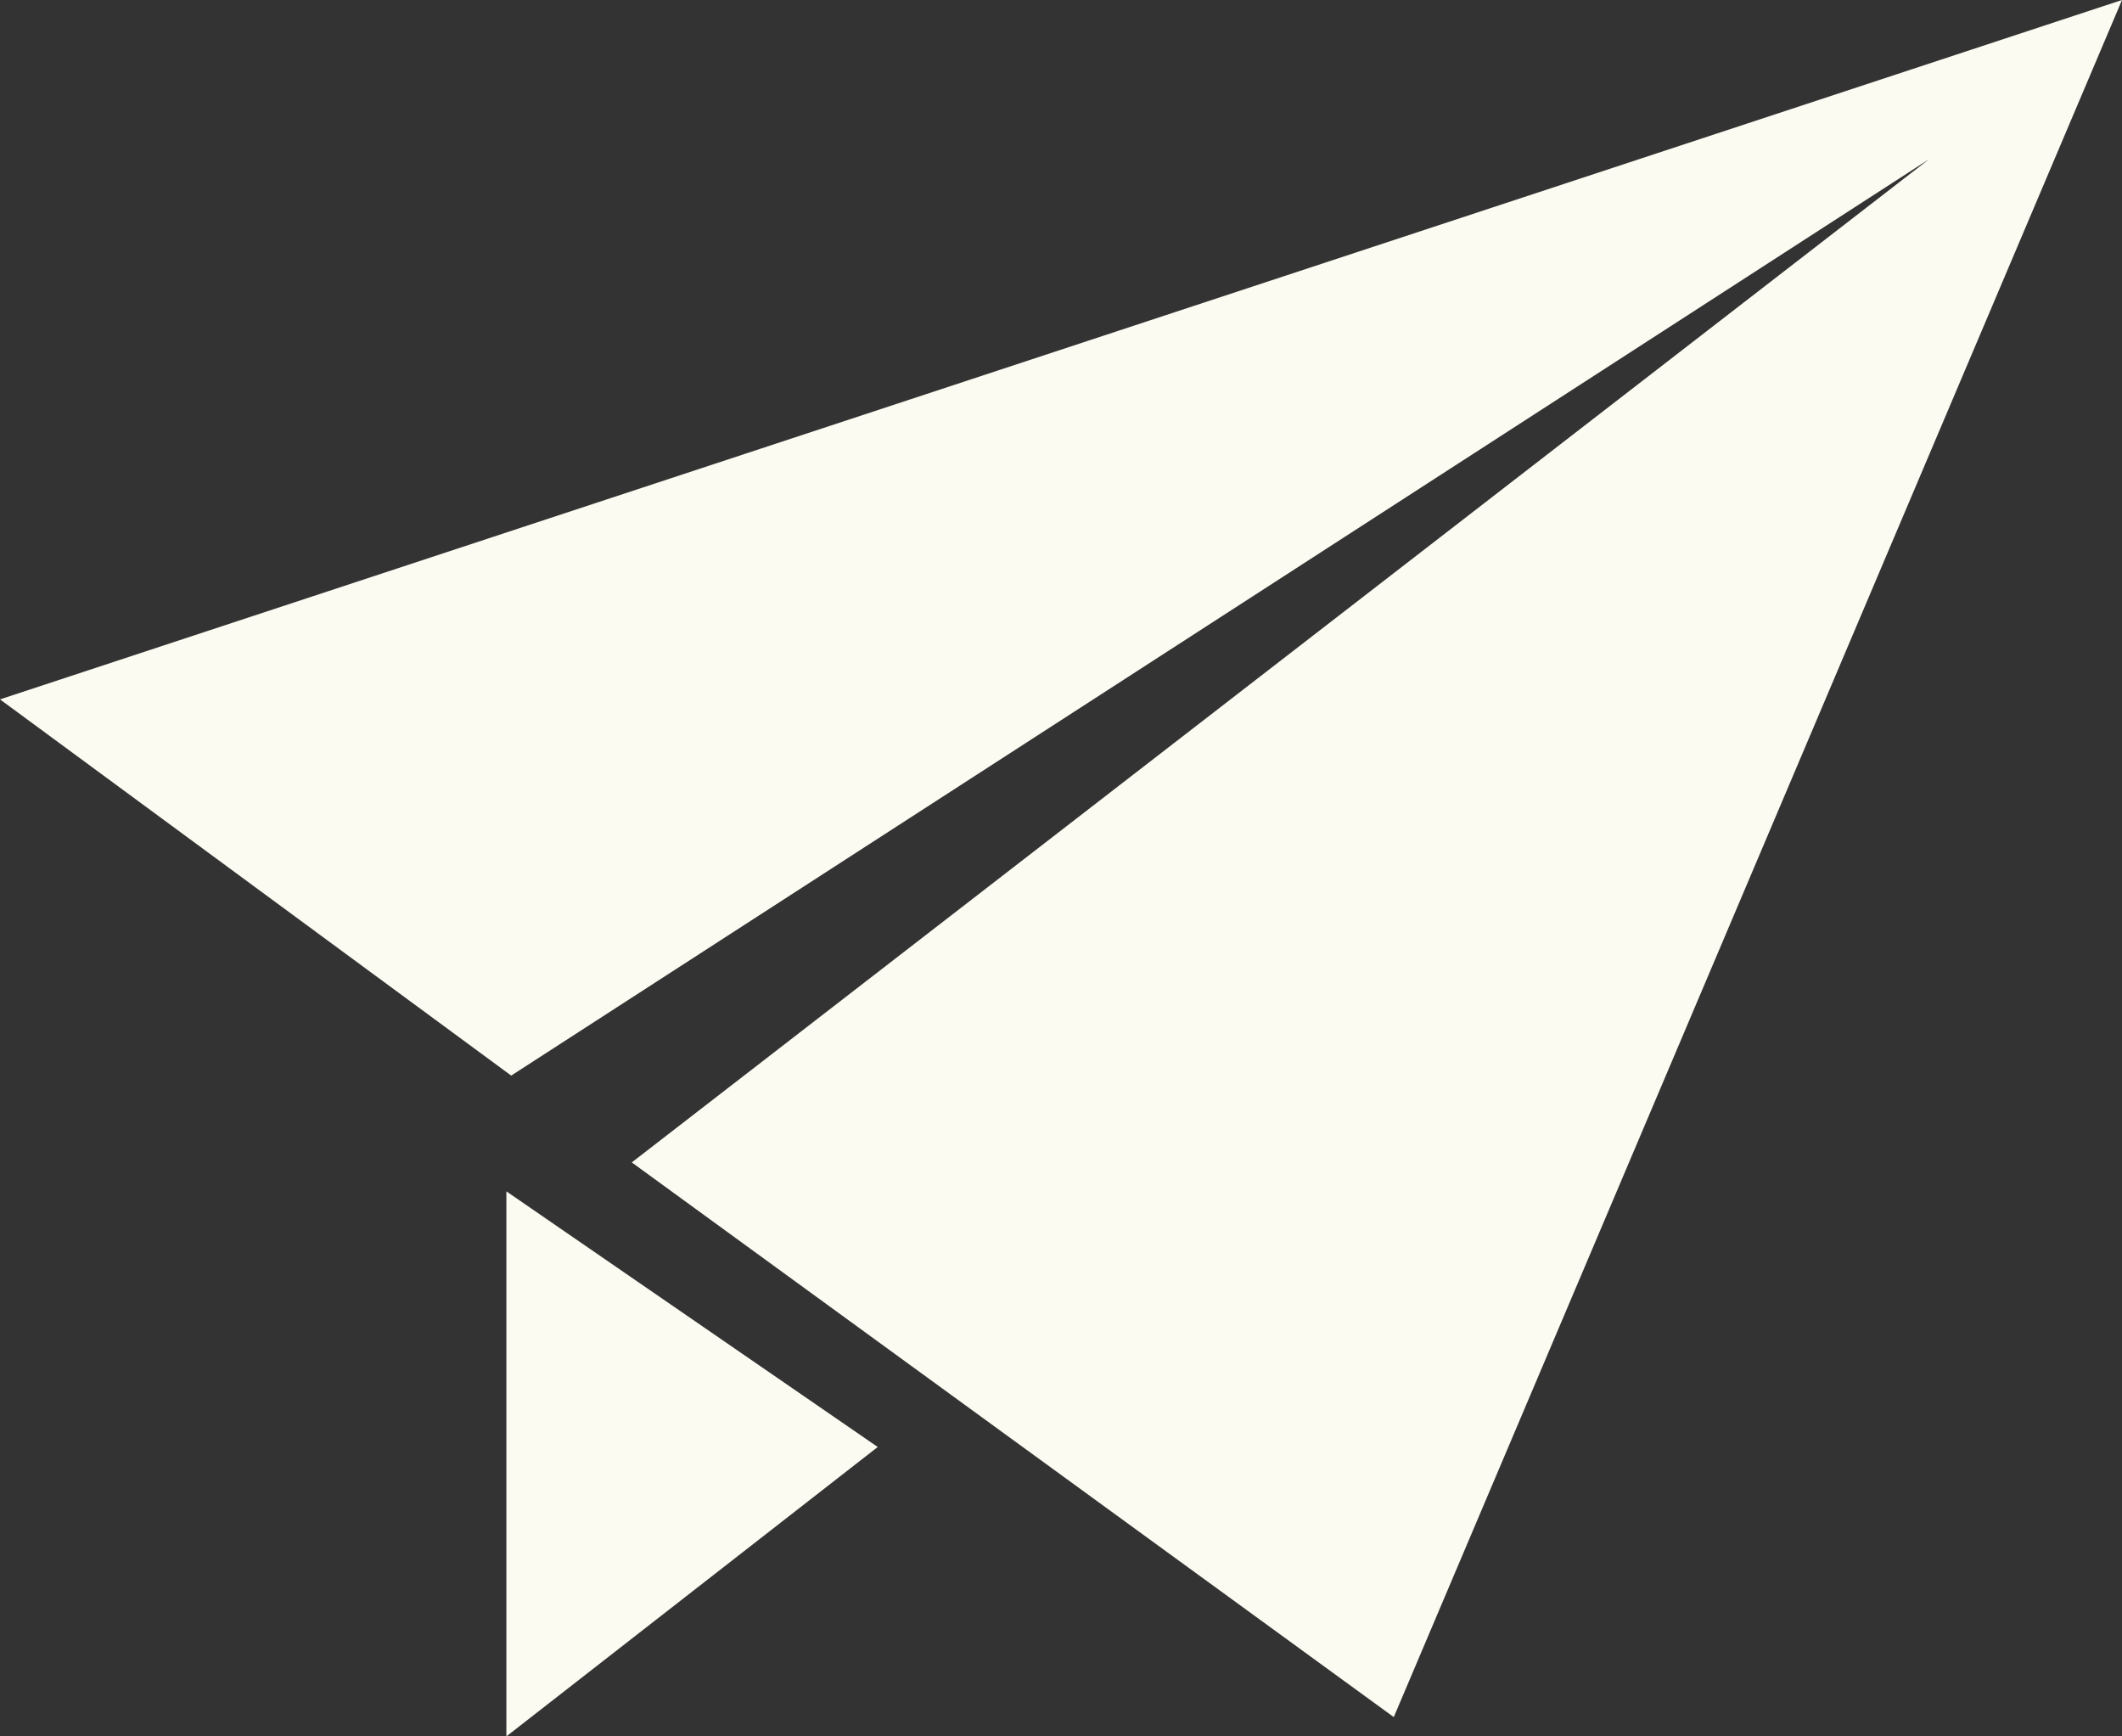 <?xml version="1.0" encoding="UTF-8"?>
<svg xmlns="http://www.w3.org/2000/svg" version="1.1" viewBox="0 0 44 36">
  <rect x="0" y="0" width="44" height="36" fill="#333333" stroke="none"/>
  <defs>
    <style>
      .cls-1 {
        fill: #fbfbf2;
      }
    </style>
  </defs>
  <!-- Generator: Adobe Illustrator 28.7.1, SVG Export Plug-In . SVG Version: 1.2.0 Build 142)  -->
  <g>
    <g id="_レイヤー_1" data-name="レイヤー_1">
      <g>
        <polygon class="cls-1" points="10.5 36 18.2 30 10.5 24.7 10.5 36"/>
        <polygon class="cls-1" points="0 14.5 10.6 22.3 40 3.3 13.1 24.1 28.9 35.6 44 0 0 14.5"/>
      </g>
    </g>
  </g>
</svg>